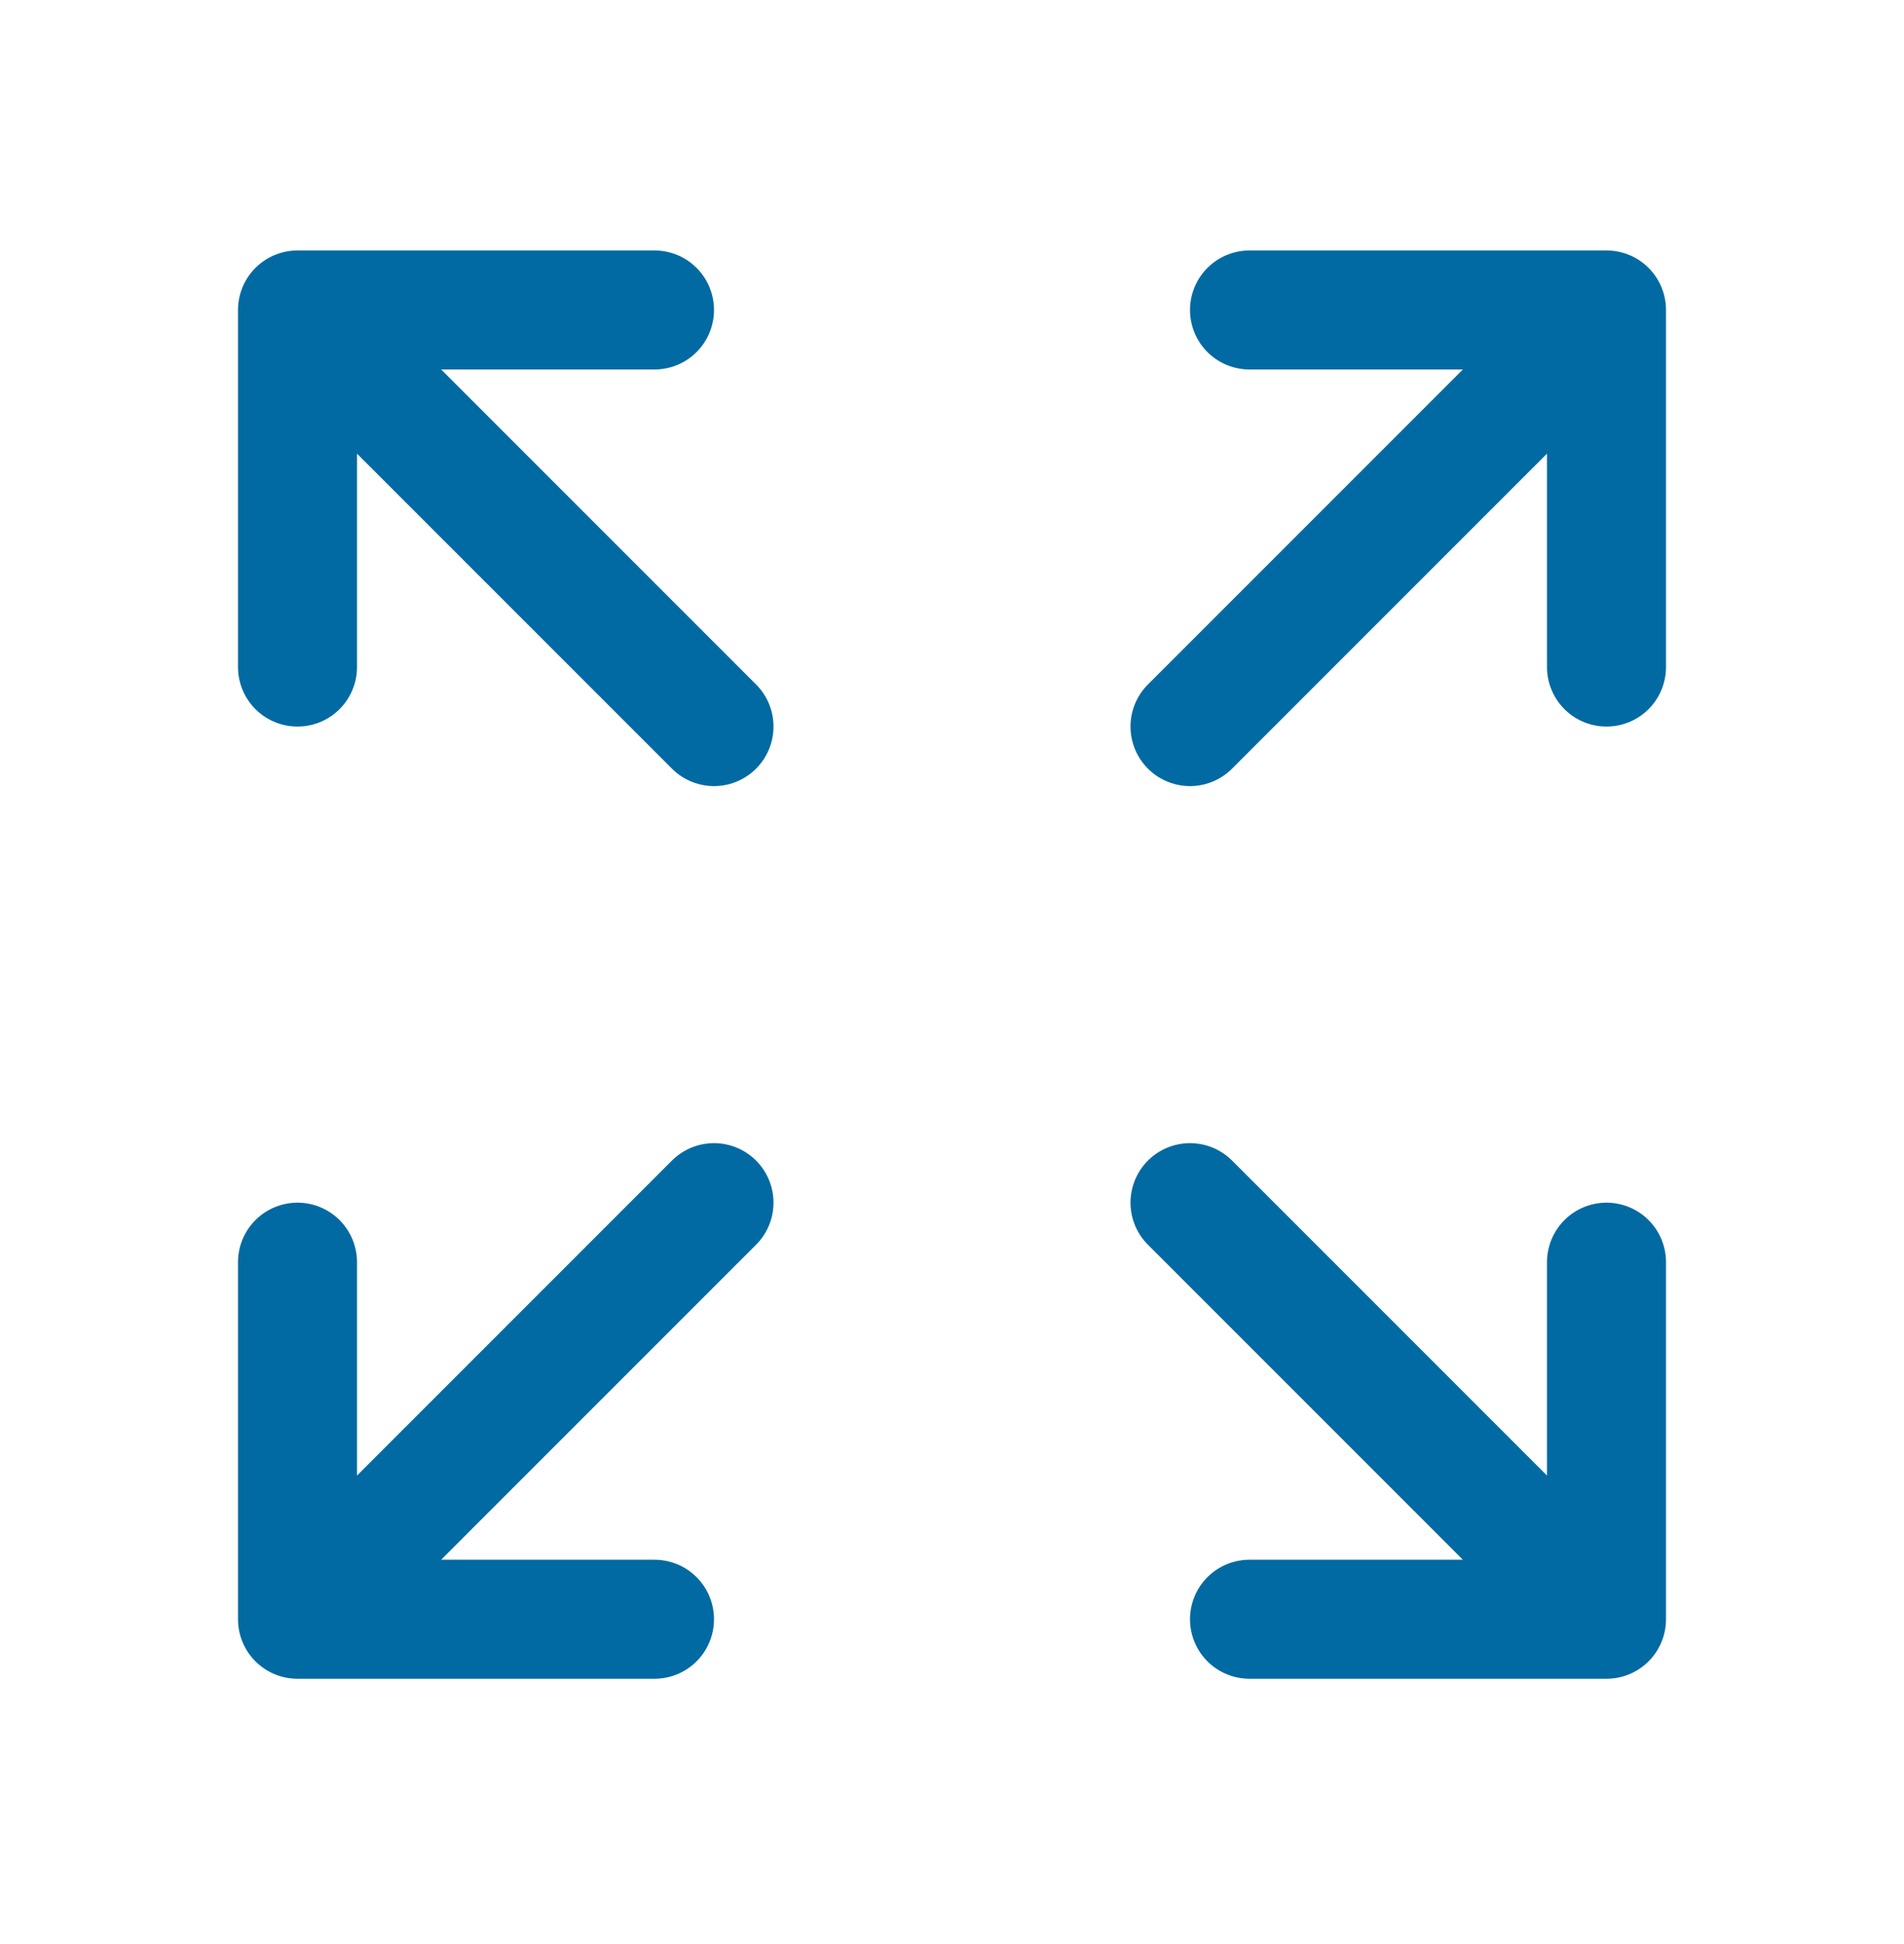 <svg width="48" height="49" viewBox="0 0 48 49" fill="none" xmlns="http://www.w3.org/2000/svg">
<path d="M7.5 7.813V16.813M7.5 7.813H16.5M7.5 7.813L18 18.313M7.5 40.813V31.813M7.5 40.813H16.5M7.5 40.813L18 30.313M40.5 7.813L31.5 7.813M40.5 7.813V16.813M40.5 7.813L30 18.313M40.5 40.813H31.5M40.5 40.813V31.813M40.5 40.813L30 30.313" stroke="#026AA2" stroke-width="3" stroke-linecap="round" stroke-linejoin="round"/>
</svg>
